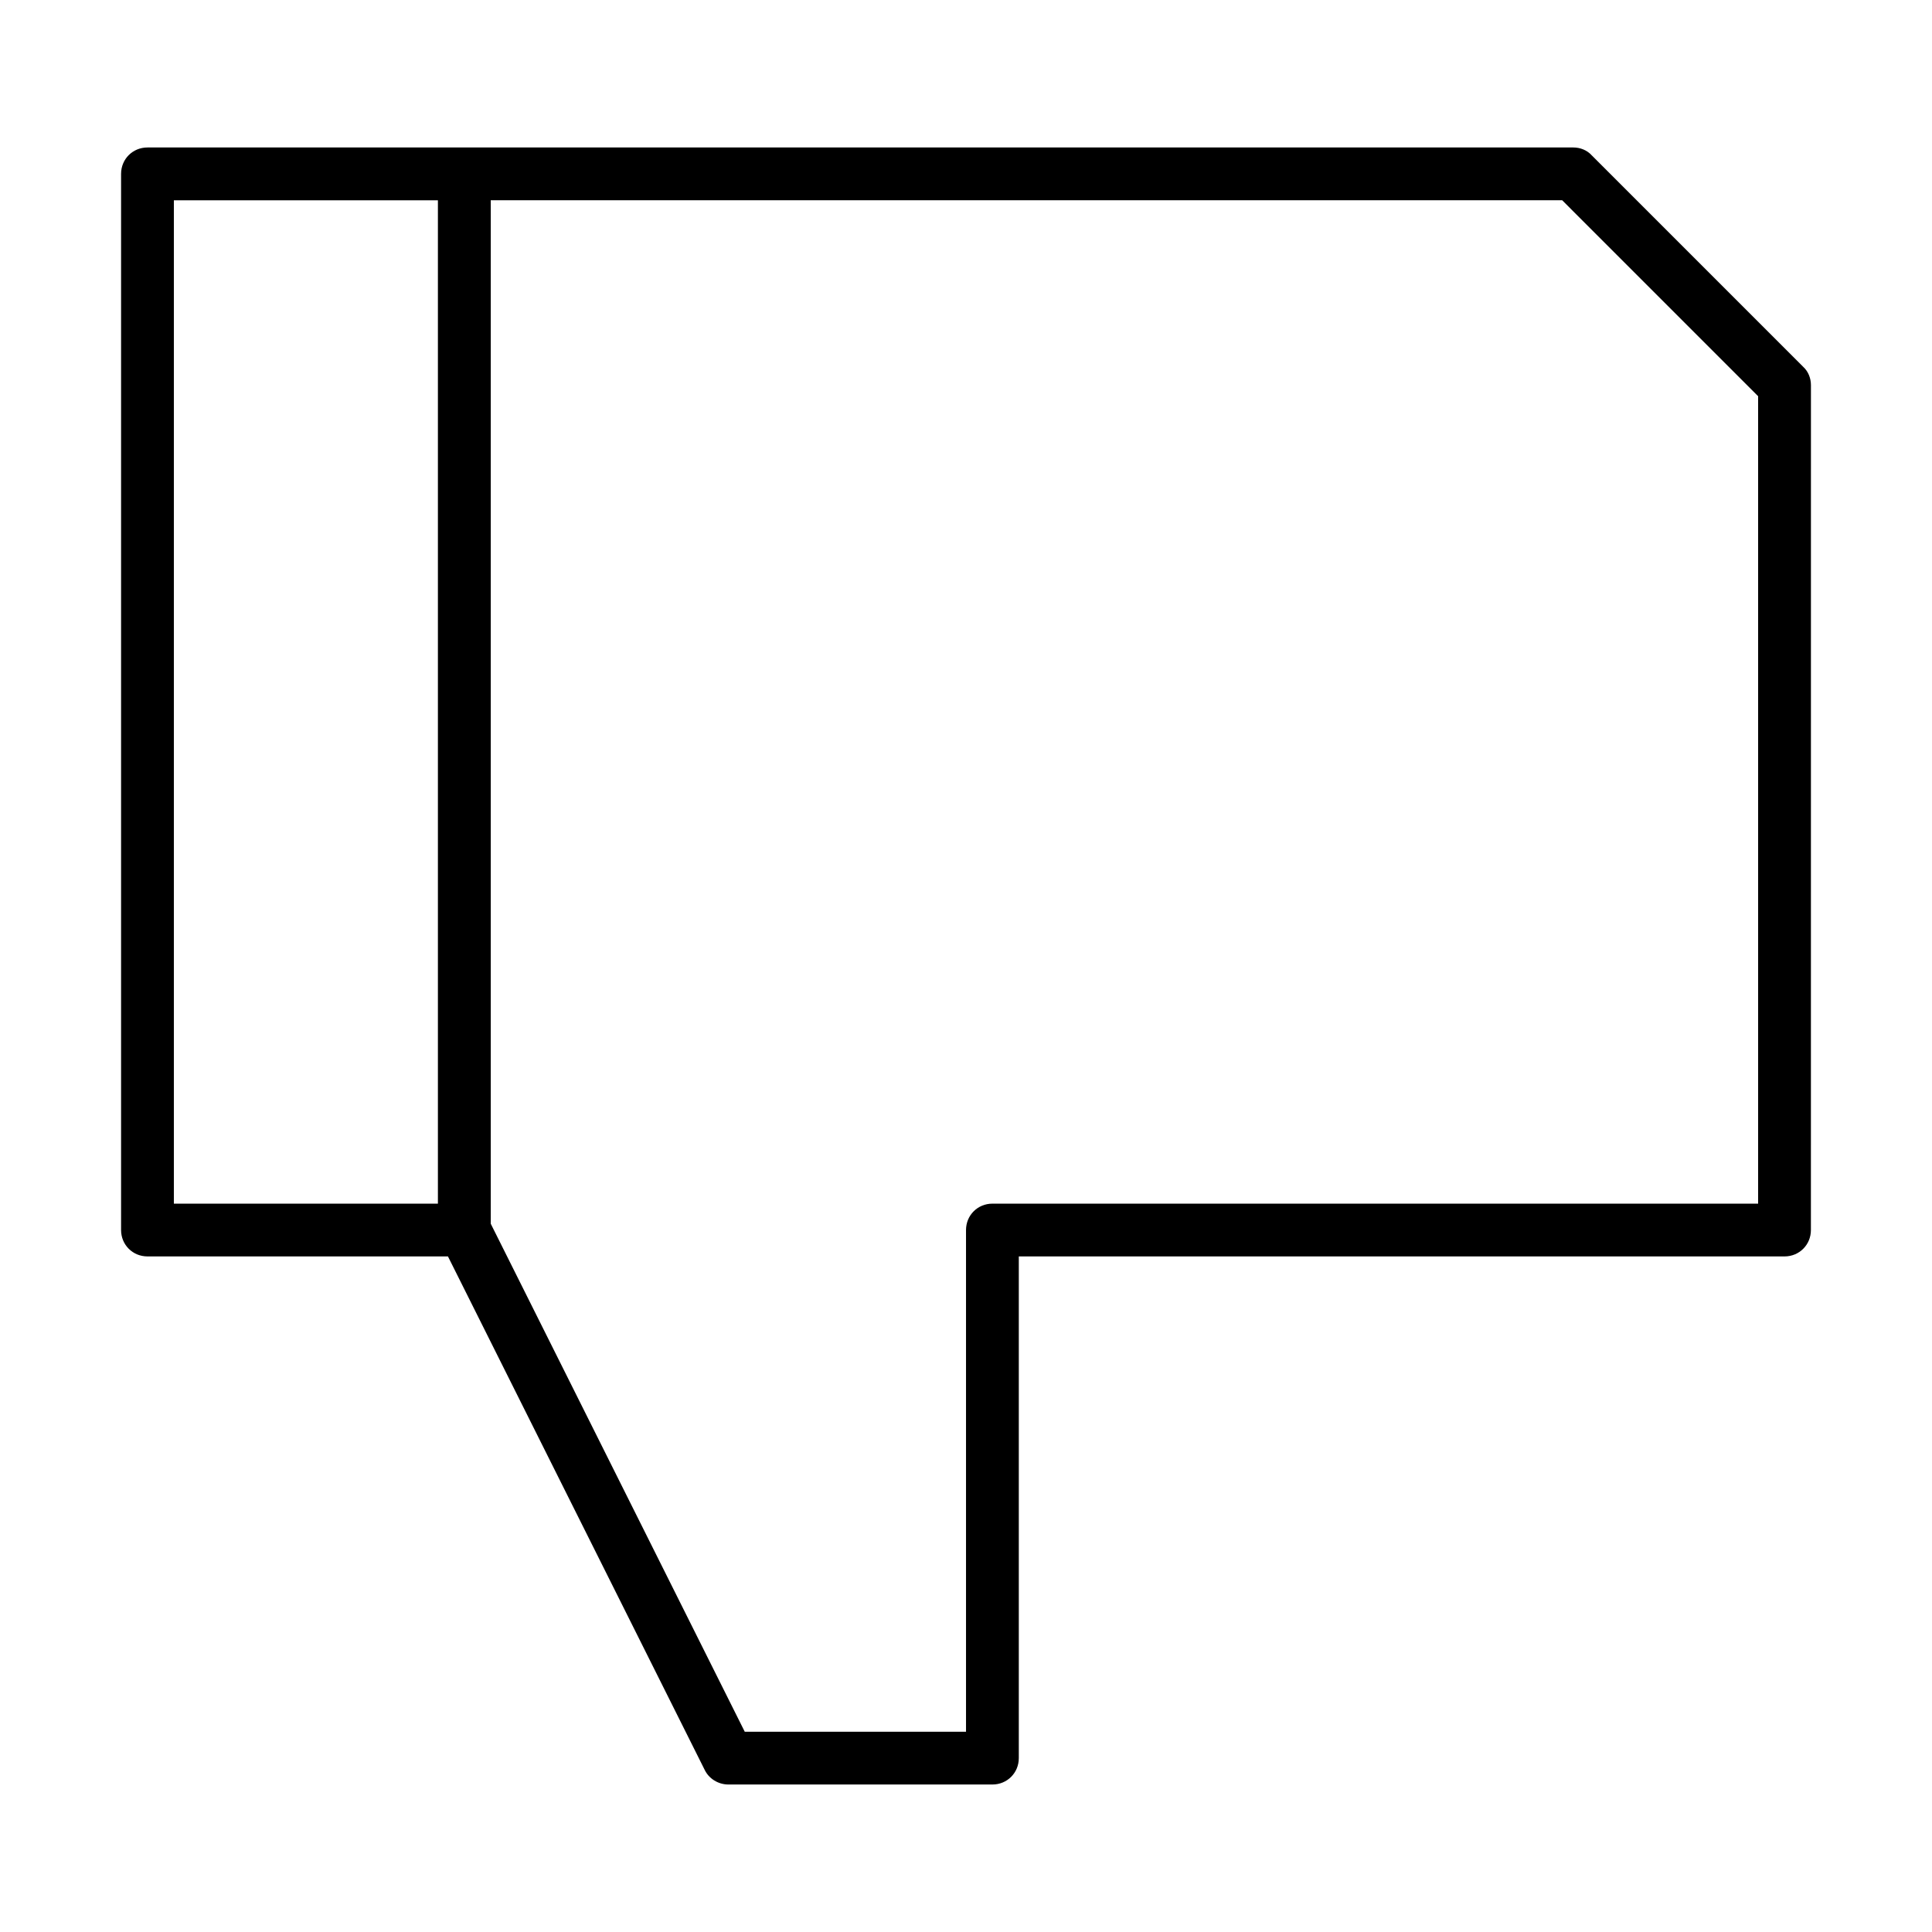 <?xml version="1.0" encoding="UTF-8"?>
<!-- The Best Svg Icon site in the world: iconSvg.co, Visit us! https://iconsvg.co -->
<svg fill="#000000" width="800px" height="800px" version="1.1" viewBox="144 144 512 512" xmlns="http://www.w3.org/2000/svg">
 <path d="m565.84 185.18c-1.258-1.398-3.078-2.098-4.898-2.098h-377.86c-3.918 0-6.996 3.078-6.996 6.996v279.89c0 3.918 3.078 6.996 6.996 6.996h79.629l68.016 136.03c1.121 2.379 3.637 3.918 6.297 3.918h69.973c3.918 0 6.996-3.078 6.996-6.996v-132.95h202.92c3.918 0 6.996-3.078 6.996-6.996l0.008-223.91c0-1.82-0.699-3.637-2.098-4.898zm-305.79 277.8h-69.973v-265.9h69.973zm349.87 0h-202.92c-3.918 0-6.996 3.078-6.996 6.996v132.95h-58.637l-67.316-134.63v-271.22h283.95l51.918 51.922z"/>
</svg>